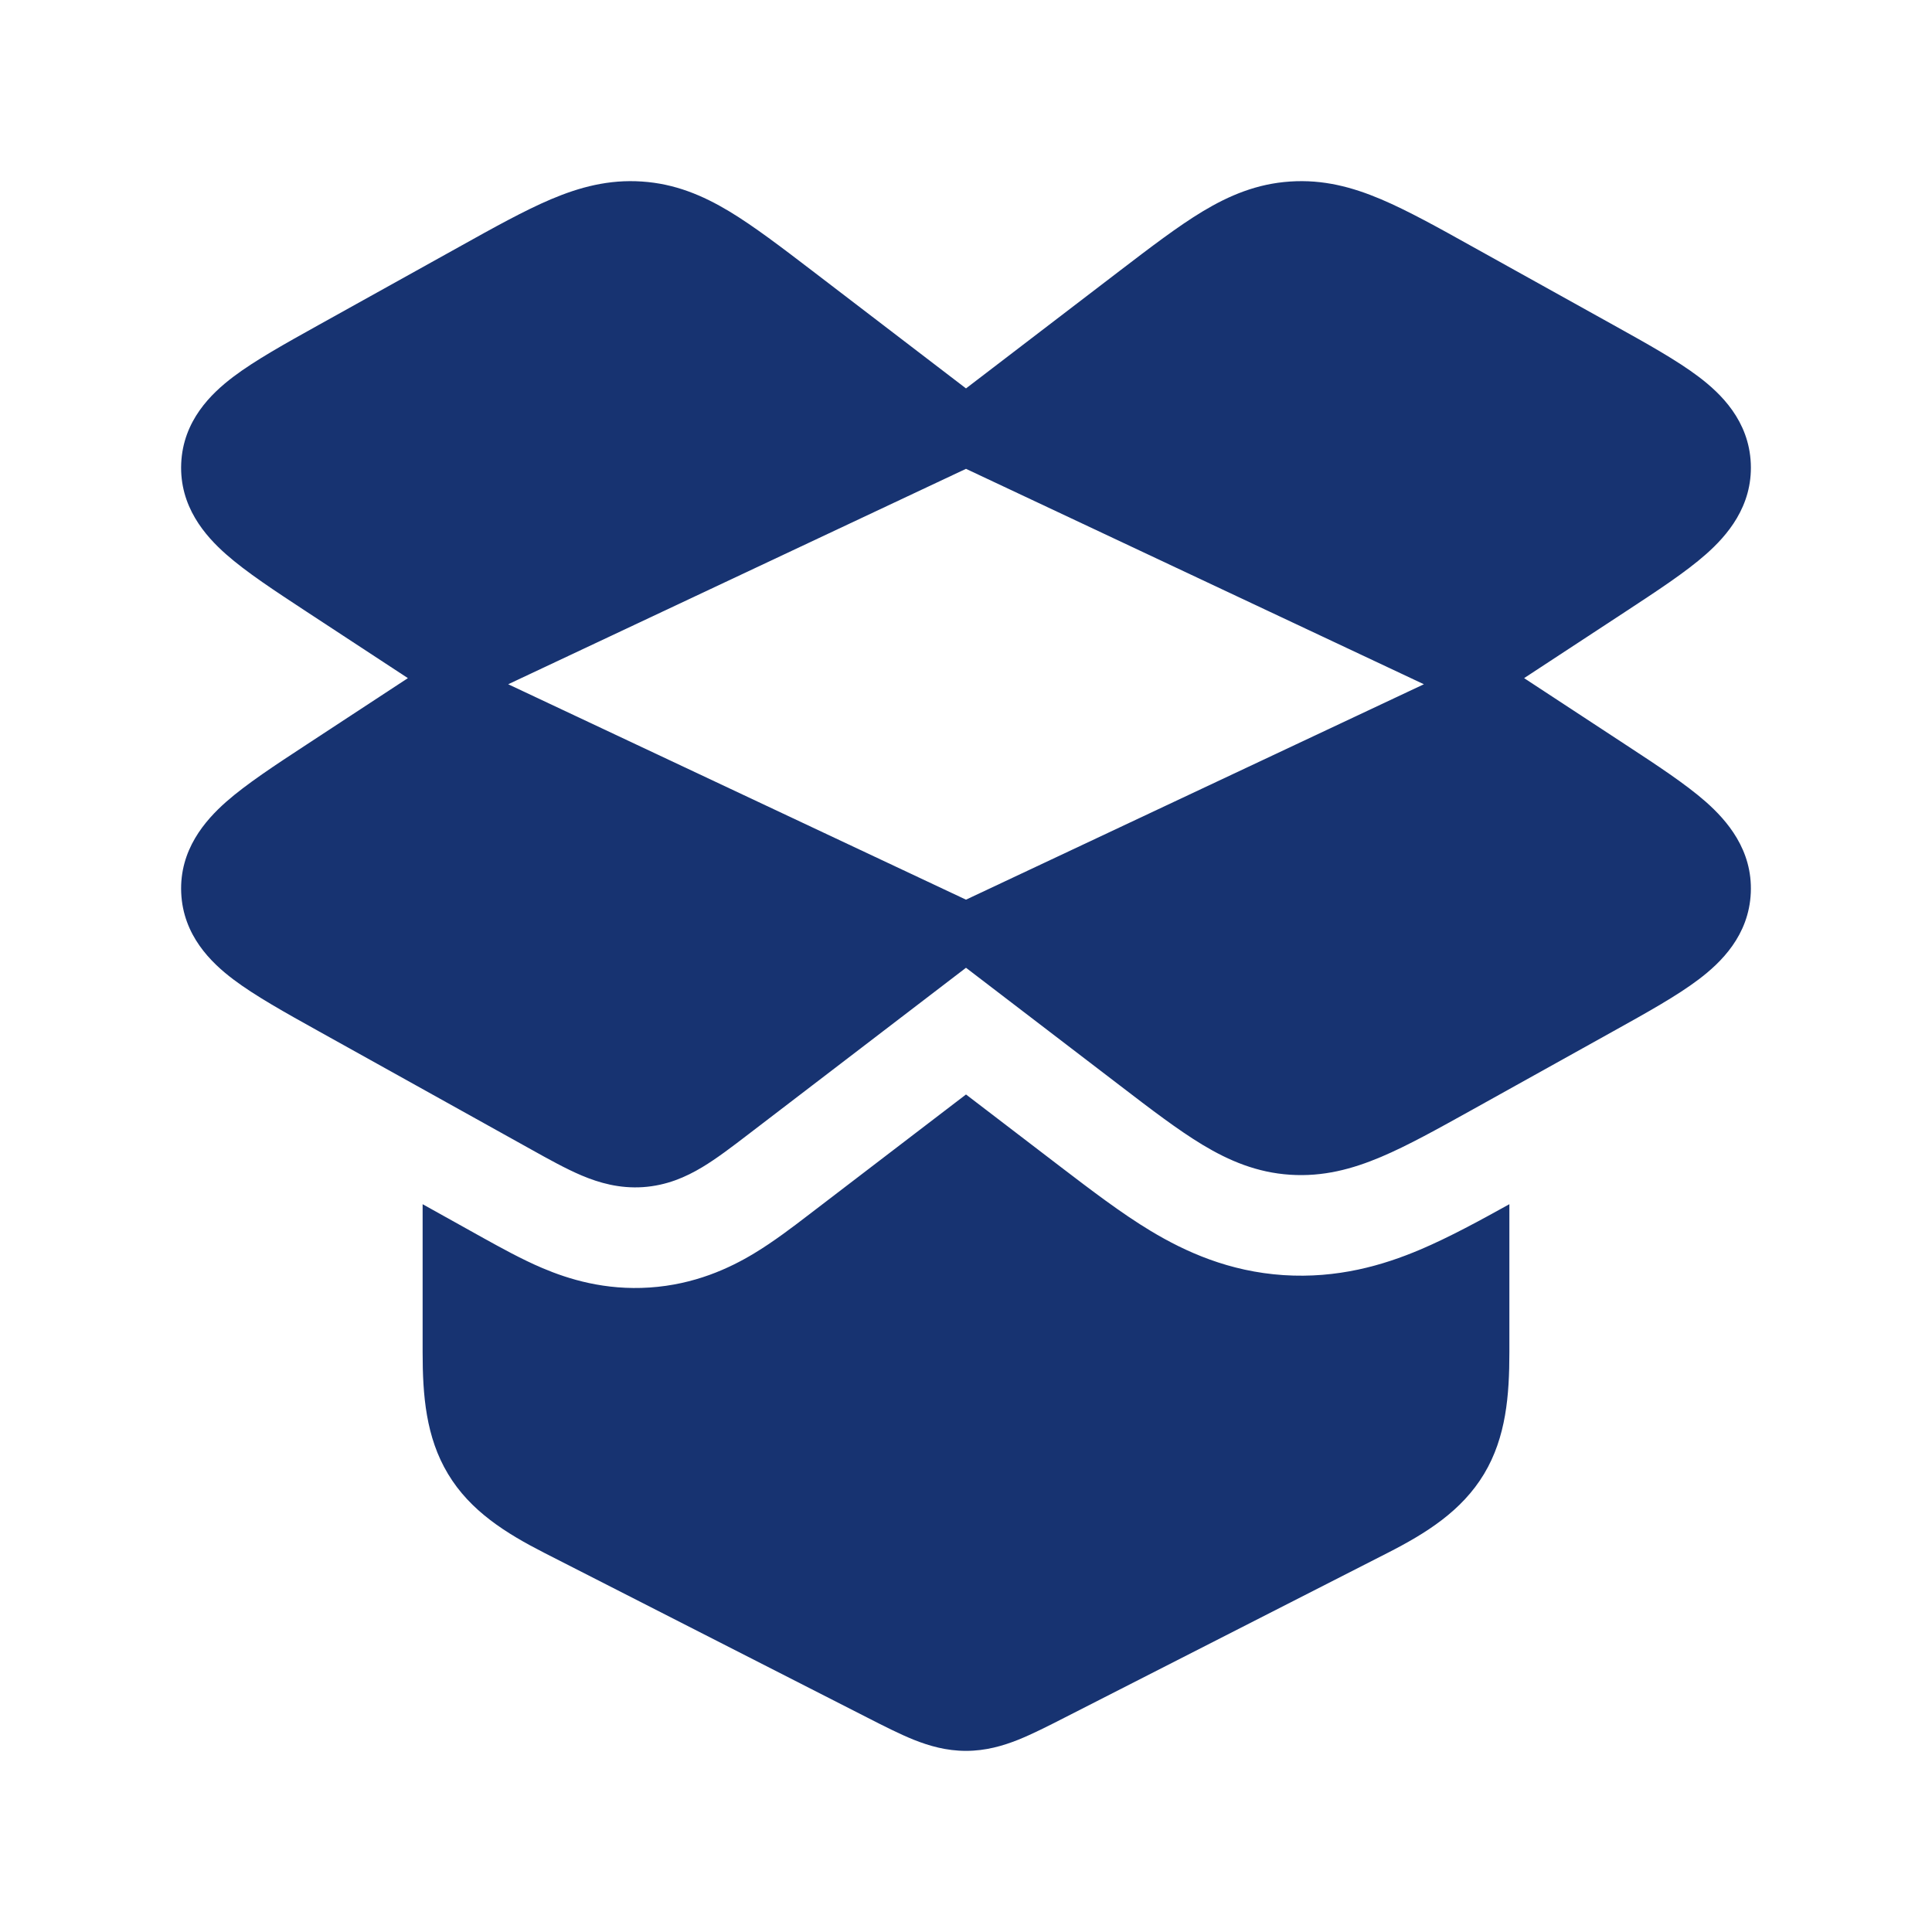 <svg width="24" height="24" viewBox="0 0 24 24" fill="none" xmlns="http://www.w3.org/2000/svg">
<path fill-rule="evenodd" clip-rule="evenodd" d="M17.642 15.523C17.999 15.372 18.382 15.163 18.75 14.959V16.799C18.75 17.331 18.71 17.852 18.436 18.309C18.159 18.77 17.716 19.047 17.235 19.292L13.235 21.332C13.024 21.44 12.825 21.541 12.646 21.613C12.457 21.688 12.244 21.75 12 21.75C11.756 21.75 11.543 21.688 11.354 21.613C11.175 21.541 10.976 21.44 10.765 21.332L6.765 19.292C6.285 19.047 5.841 18.77 5.565 18.309C5.29 17.852 5.25 17.331 5.25 16.799V14.959L6.011 15.383C6.214 15.495 6.481 15.644 6.739 15.753C7.064 15.891 7.517 16.031 8.07 15.994C8.627 15.957 9.06 15.756 9.368 15.57C9.609 15.425 9.851 15.24 10.031 15.102L12 13.596L13.187 14.504C13.545 14.777 13.93 15.072 14.296 15.292C14.73 15.553 15.269 15.795 15.943 15.84C16.614 15.884 17.18 15.719 17.642 15.523ZM6.845 2.475C7.202 2.324 7.565 2.227 7.974 2.255C8.384 2.282 8.729 2.427 9.06 2.626C9.365 2.81 9.703 3.068 10.089 3.363L12 4.825L13.911 3.363C14.297 3.068 14.635 2.81 14.94 2.626C15.271 2.427 15.616 2.282 16.026 2.255C16.436 2.227 16.798 2.324 17.155 2.475C17.487 2.616 17.863 2.825 18.297 3.067L20.047 4.04C20.457 4.268 20.833 4.477 21.101 4.68C21.379 4.89 21.726 5.227 21.749 5.757C21.772 6.291 21.452 6.656 21.191 6.886C20.94 7.108 20.582 7.342 20.194 7.597L18.933 8.424L20.194 9.251C20.582 9.505 20.94 9.74 21.191 9.961C21.452 10.192 21.772 10.557 21.749 11.09C21.726 11.62 21.379 11.957 21.101 12.167C20.833 12.37 20.457 12.579 20.047 12.807L18.297 13.781C17.863 14.022 17.487 14.232 17.155 14.372C16.798 14.523 16.436 14.62 16.026 14.593C15.616 14.566 15.271 14.421 14.94 14.222C14.635 14.038 14.297 13.78 13.911 13.484L12 12.022L9.296 14.091C9.098 14.243 8.904 14.391 8.724 14.499C8.518 14.623 8.28 14.727 7.987 14.747C7.696 14.766 7.445 14.695 7.225 14.602C7.031 14.52 6.815 14.4 6.593 14.276L3.953 12.807C3.543 12.579 3.168 12.37 2.899 12.167C2.621 11.957 2.274 11.62 2.251 11.09C2.228 10.557 2.548 10.192 2.809 9.961C3.06 9.74 3.418 9.505 3.806 9.251L5.067 8.424L3.806 7.597C3.418 7.342 3.06 7.108 2.809 6.886C2.548 6.656 2.228 6.291 2.251 5.757C2.274 5.227 2.621 4.89 2.899 4.68C3.168 4.477 3.543 4.268 3.953 4.04L5.703 3.067C6.137 2.825 6.513 2.616 6.845 2.475ZM6.313 8.5L12 11.176L17.688 8.5L12 5.824L6.313 8.5Z" fill="#173371"/>
</svg>

